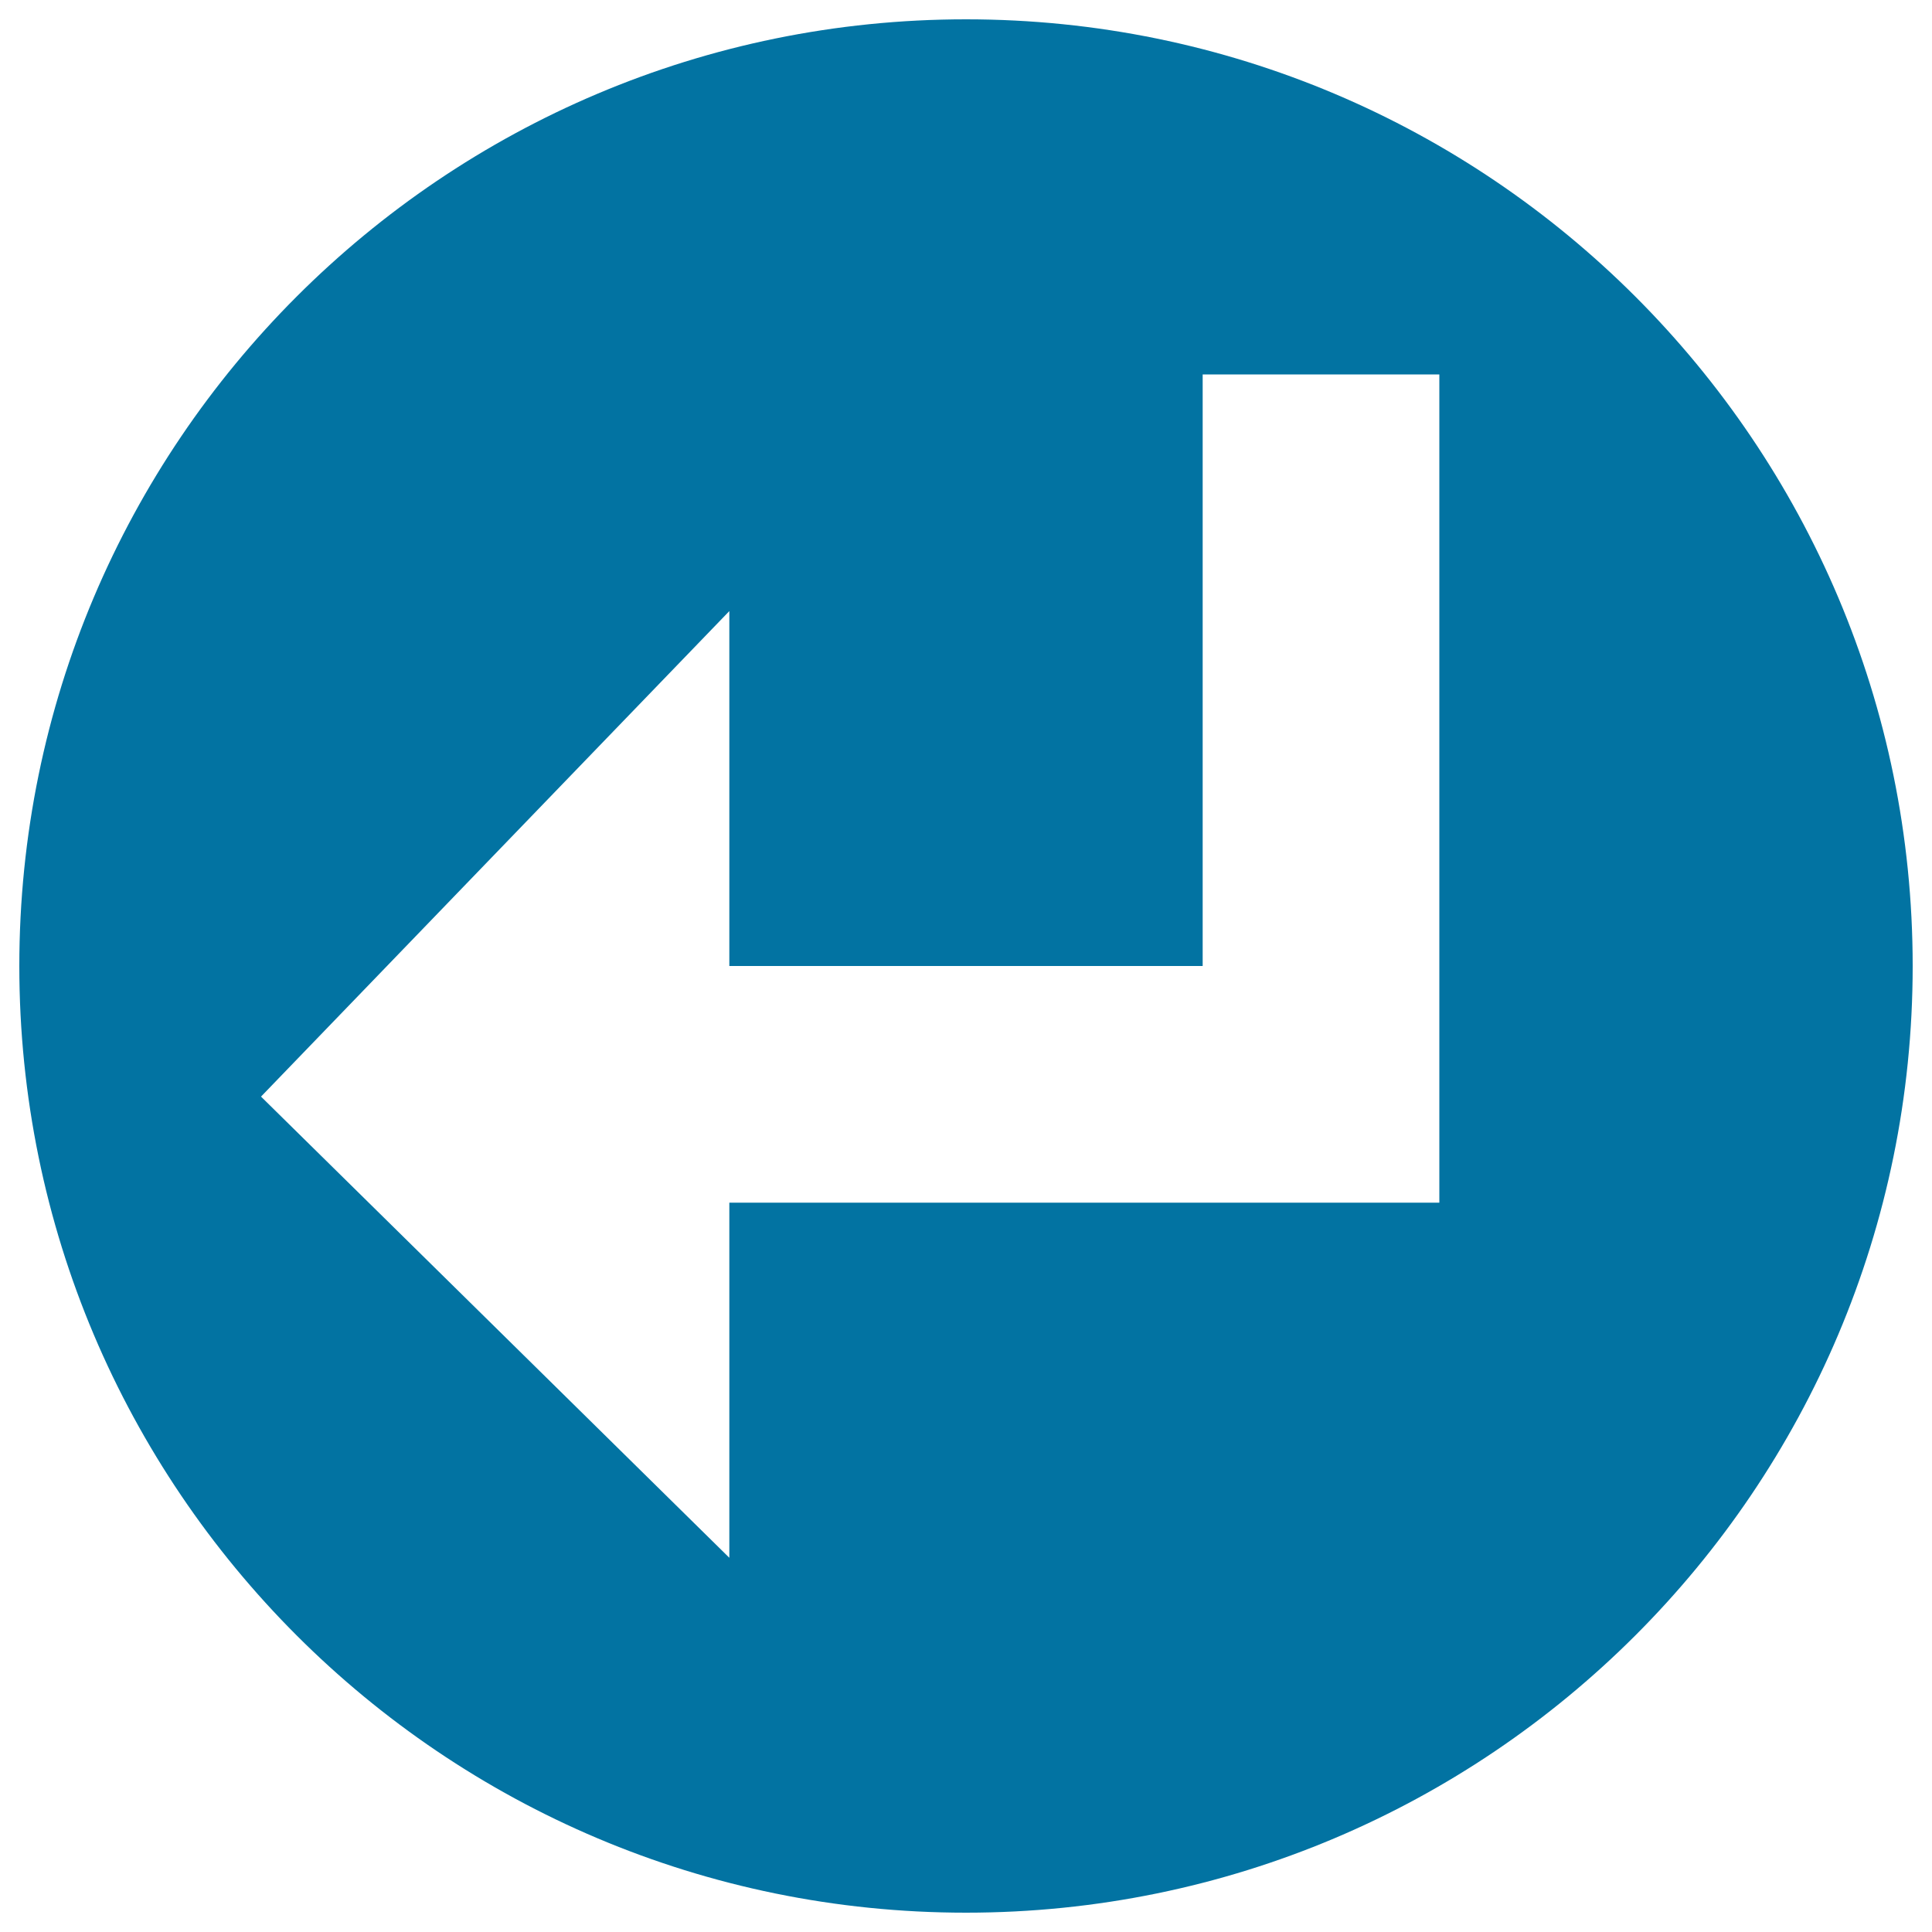 <svg xmlns="http://www.w3.org/2000/svg" viewBox="0 0 1000 1000" style="fill:#0273a2">
<title>Turn Left Circle SVG icon</title>
<g><path d="M500,10C229.4,10,10,229.4,10,500s219.4,490,490,490s490-219.4,490-490S770.6,10,500,10z M745,500v122.5H622.5h-245v183.8L135.1,567.6l242.4-251.3V500h245V193.8H745V500z"/></g>
</svg>